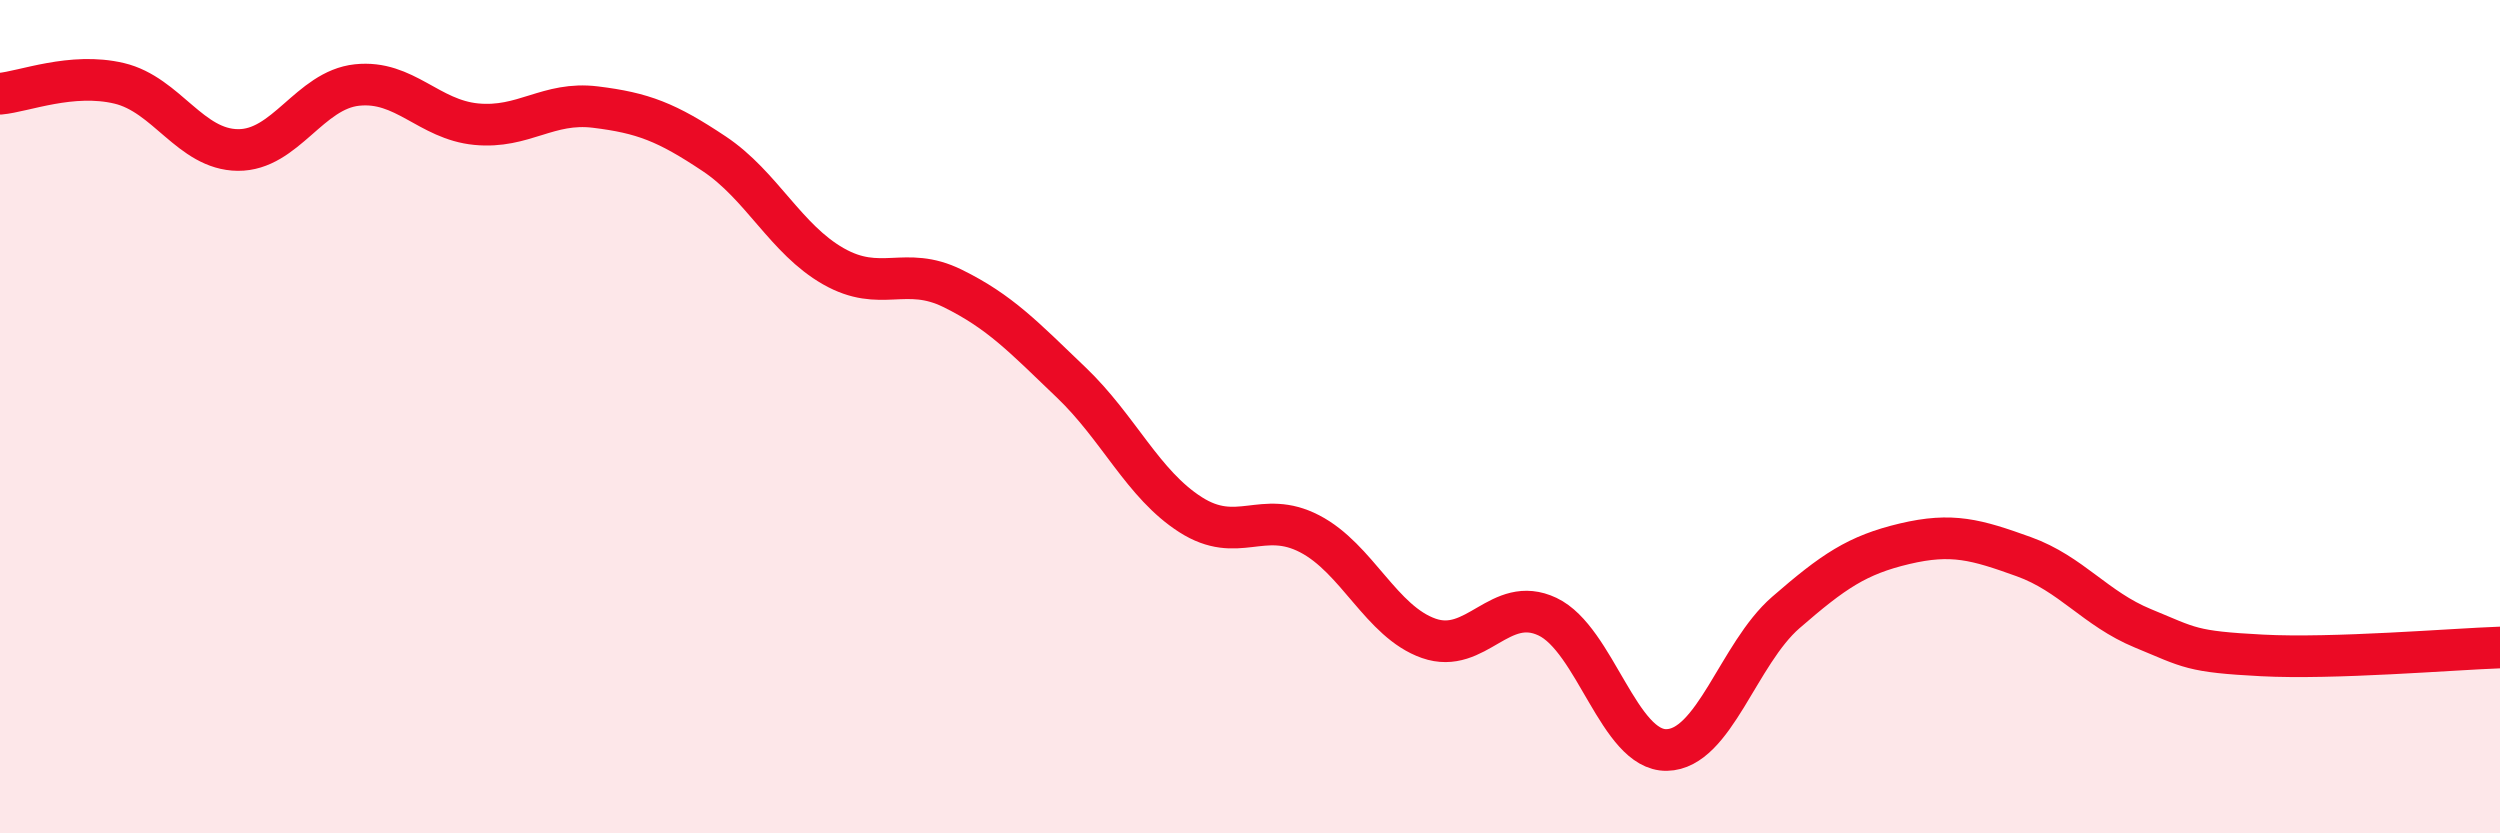 
    <svg width="60" height="20" viewBox="0 0 60 20" xmlns="http://www.w3.org/2000/svg">
      <path
        d="M 0,2.25 C 0.57,2.2 1.72,1.73 2.86,2 C 4,2.27 4.57,3.59 5.71,3.6 C 6.85,3.61 7.43,2.16 8.57,2.04 C 9.71,1.92 10.29,2.87 11.43,2.98 C 12.57,3.09 13.15,2.43 14.29,2.57 C 15.43,2.71 16,2.93 17.14,3.69 C 18.28,4.45 18.86,5.74 20,6.39 C 21.14,7.04 21.72,6.36 22.86,6.92 C 24,7.48 24.57,8.09 25.71,9.18 C 26.85,10.27 27.43,11.62 28.57,12.35 C 29.71,13.08 30.29,12.22 31.43,12.81 C 32.57,13.4 33.15,14.92 34.29,15.32 C 35.43,15.72 36,14.26 37.14,14.8 C 38.28,15.34 38.86,18.02 40,18 C 41.14,17.98 41.72,15.69 42.86,14.7 C 44,13.71 44.57,13.32 45.71,13.05 C 46.85,12.78 47.43,12.95 48.57,13.36 C 49.71,13.77 50.29,14.61 51.43,15.08 C 52.57,15.55 52.58,15.64 54.29,15.73 C 56,15.82 58.86,15.58 60,15.54L60 20L0 20Z"
        fill="#EB0A25"
        opacity="0.1"
        stroke-linecap="round"
        stroke-linejoin="round"
      />
      <path
        d="M 0,2.25 C 0.57,2.2 1.72,1.73 2.86,2 C 4,2.27 4.57,3.59 5.71,3.6 C 6.85,3.61 7.43,2.16 8.57,2.04 C 9.71,1.92 10.29,2.87 11.43,2.98 C 12.57,3.09 13.15,2.43 14.29,2.57 C 15.43,2.71 16,2.93 17.14,3.69 C 18.28,4.45 18.86,5.74 20,6.39 C 21.14,7.04 21.72,6.36 22.86,6.92 C 24,7.48 24.57,8.09 25.71,9.18 C 26.85,10.27 27.43,11.62 28.57,12.35 C 29.71,13.08 30.29,12.22 31.43,12.81 C 32.57,13.4 33.15,14.92 34.29,15.32 C 35.43,15.72 36,14.26 37.14,14.8 C 38.28,15.34 38.86,18.02 40,18 C 41.14,17.98 41.72,15.69 42.86,14.7 C 44,13.71 44.57,13.32 45.71,13.05 C 46.85,12.78 47.43,12.95 48.57,13.36 C 49.71,13.77 50.29,14.61 51.43,15.08 C 52.57,15.55 52.58,15.64 54.29,15.73 C 56,15.82 58.86,15.58 60,15.54"
        stroke="#EB0A25"
        stroke-width="1"
        fill="none"
        stroke-linecap="round"
        stroke-linejoin="round"
      />
    </svg>
  